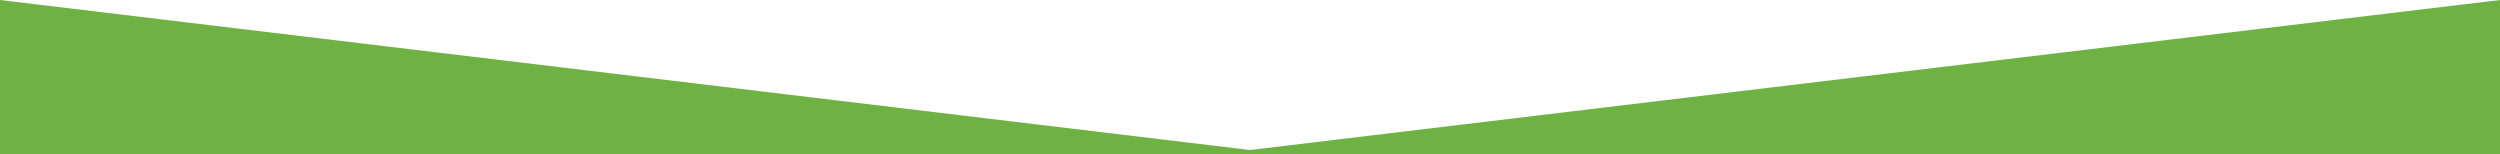 <?xml version="1.0" encoding="utf-8"?>
<!-- Generator: Adobe Illustrator 24.0.3, SVG Export Plug-In . SVG Version: 6.00 Build 0)  -->
<svg version="1.1" id="Layer_1" xmlns="http://www.w3.org/2000/svg" xmlns:xlink="http://www.w3.org/1999/xlink" x="0px" y="0px"
	 viewBox="0 0 1000 61.8" style="enable-background:new 0 0 1000 61.8;" xml:space="preserve">
<style type="text/css">
	.st0{fill:#6FB244;}
</style>
<polygon class="st0" points="1000,61.8 0,61.8 0,0 500,60 1000,0 "/>
</svg>
